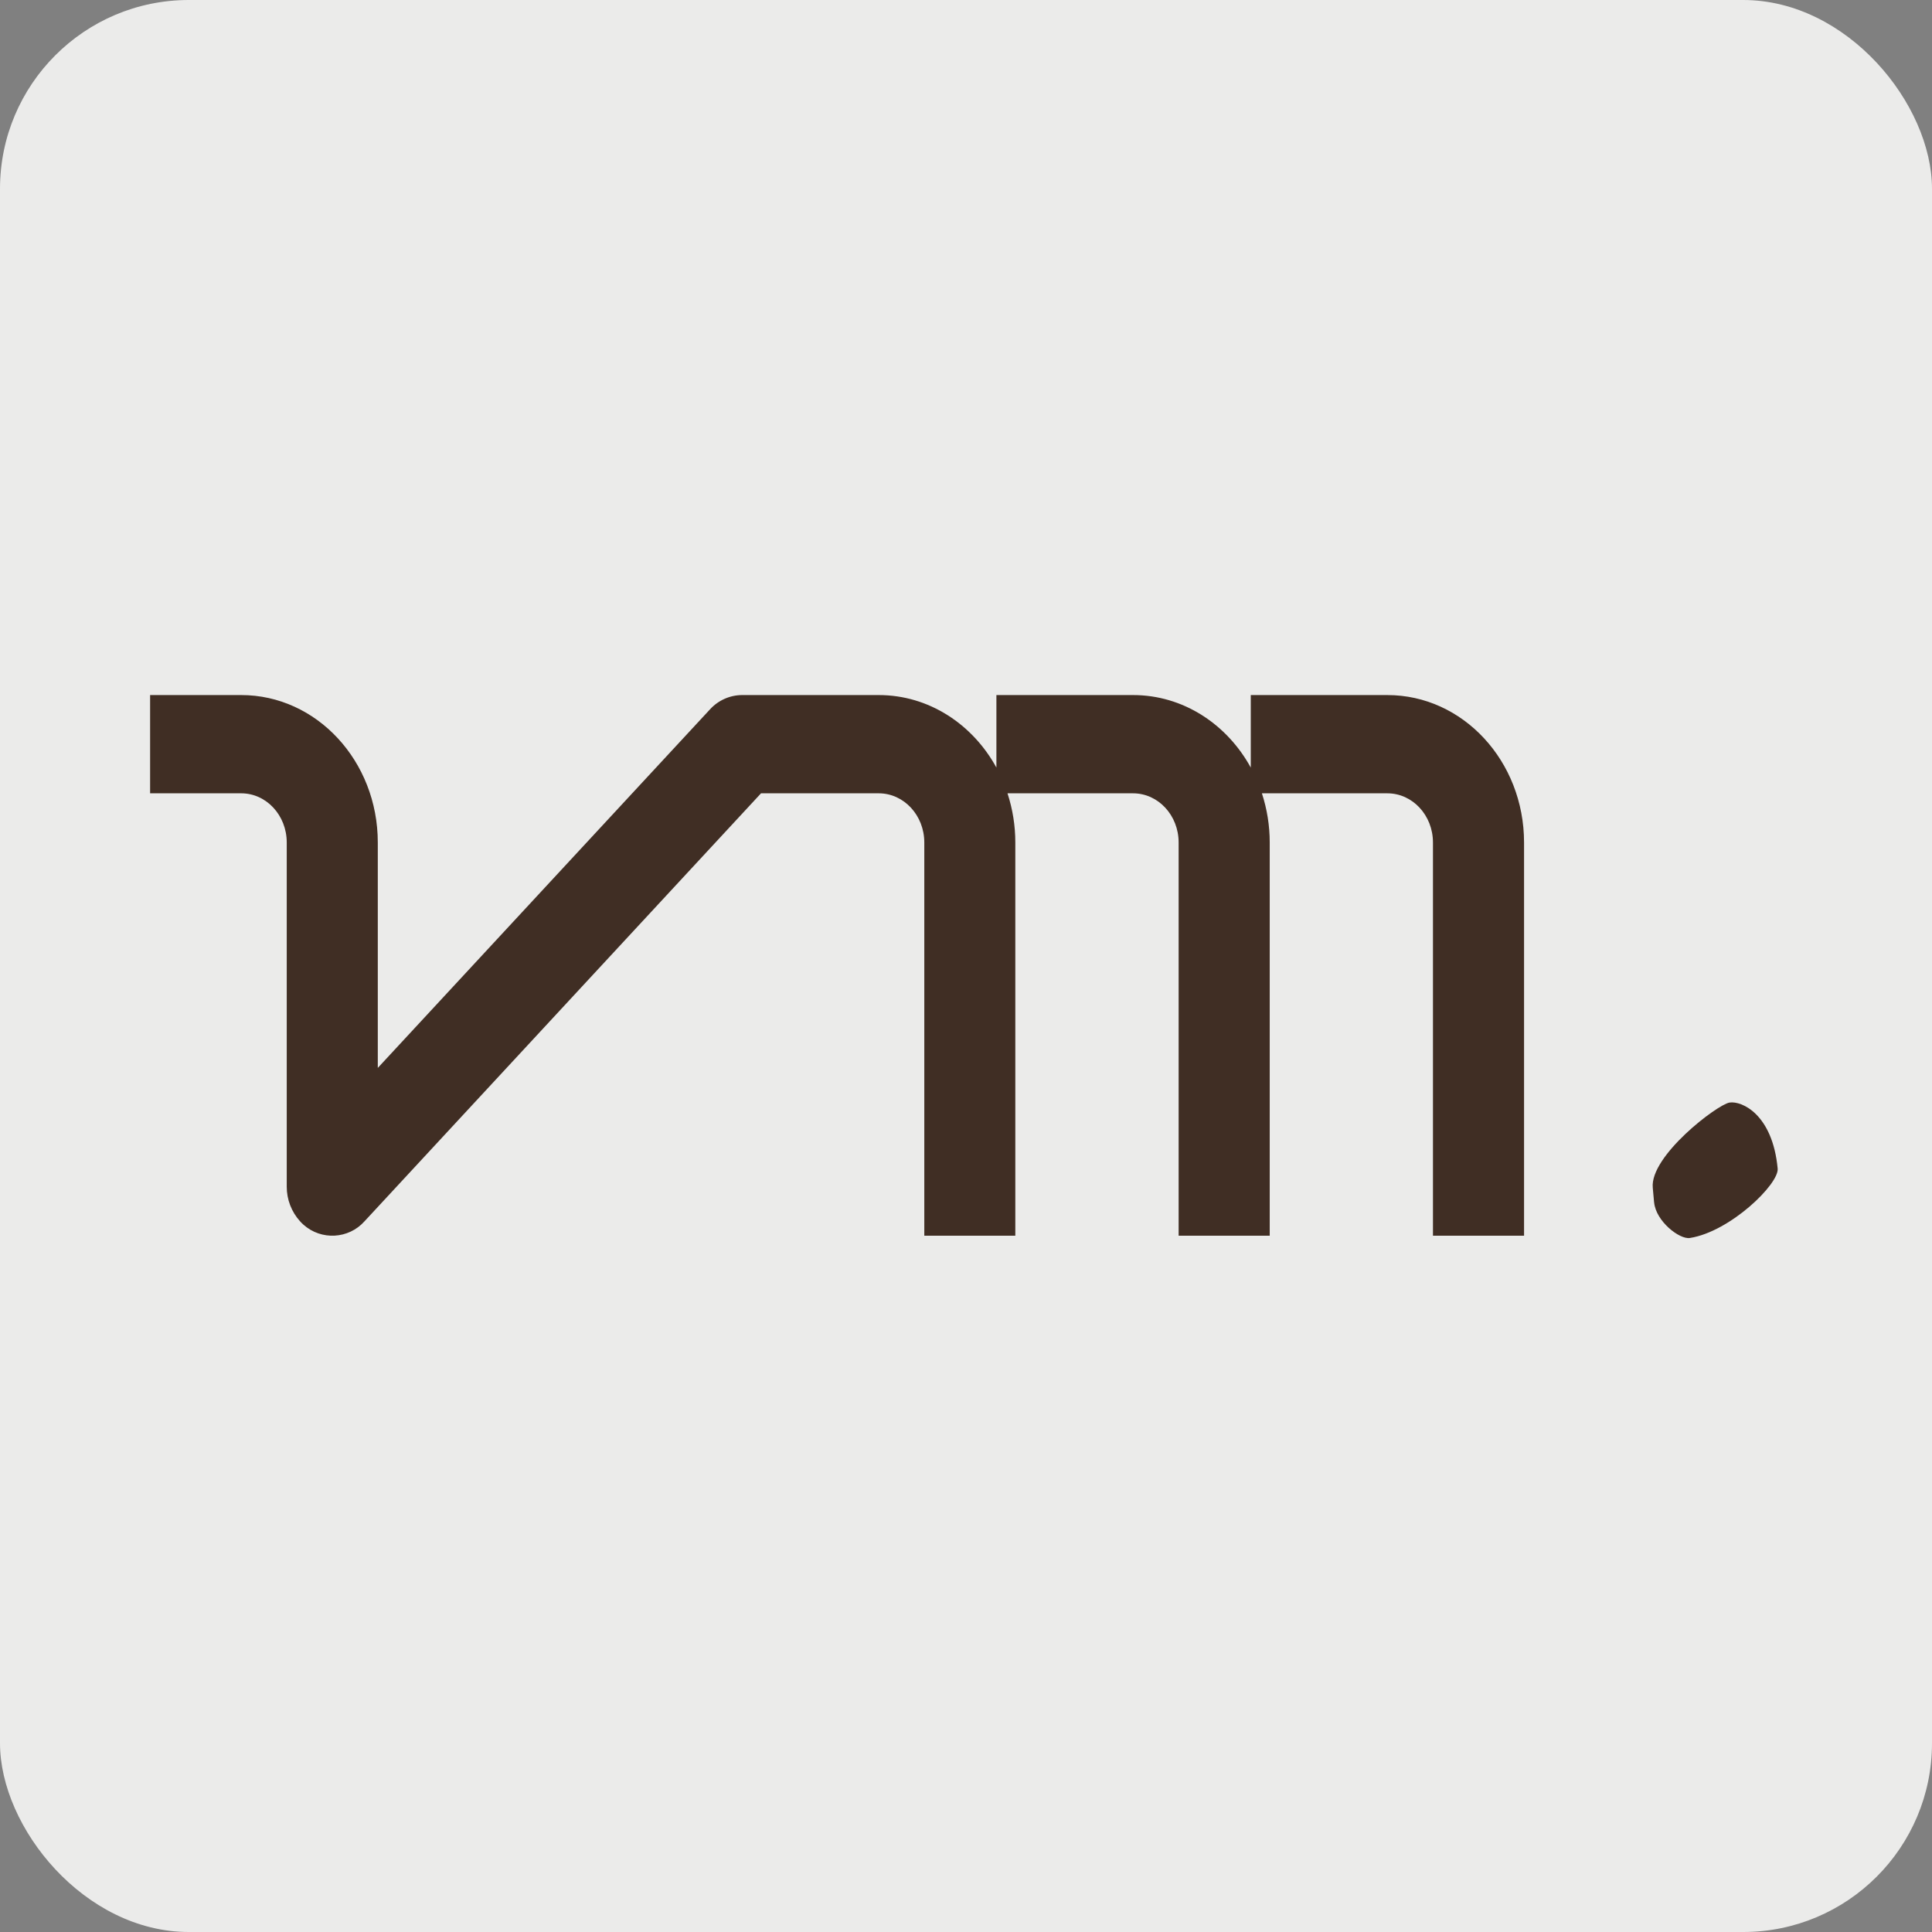 <svg xmlns="http://www.w3.org/2000/svg" id="Ebene_2" data-name="Ebene 2" viewBox="0 0 512 512"><rect x="0" y="0" width="512" height="512" fill="#808080" stroke="none"/><defs><style>      .cls-1 {        fill: #402e24;      }      .cls-2 {        fill: #ebebea;      }    </style></defs><g id="Ebene_1-2" data-name="Ebene 1"><g><rect class="cls-2" width="512" height="512" rx="50.04" ry="50.04"></rect><g id="Ebene_2-2" data-name="Ebene 2-2"><g id="Ebene_1-2" data-name="Ebene 1-2"><path id="Pfad_124" data-name="Pfad 124" class="cls-1" d="M367.68,184.2c20,0,36.21,17.49,36.21,39.07v104.21h-24.14v-104.21c0-7.19-5.4-13.03-12.07-13.03h-33.26c1.37,4.21,2.07,8.59,2.07,13.01v104.22h-24.14v-104.2c0-7.19-5.4-13.03-12.07-13.03h-33.28c1.37,4.21,2.07,8.59,2.07,13.01v104.22h-24.12v-104.2c0-7.19-5.41-13.03-12.07-13.03h-31.2l-105.08,113.42c-4.22,4.72-11.47,5.11-16.19.89-.31-.28-.61-.58-.89-.89-2.28-2.52-3.54-5.79-3.53-9.19v-91.2c0-7.19-5.4-13.03-12.06-13.03h-24.15v-26.04h24.14c19.99,0,36.2,17.49,36.2,39.07v59.74l88.01-94.99c2.18-2.41,5.27-3.8,8.52-3.82h36.21c13.3,0,24.9,7.73,31.2,19.22v-19.22h36.21c13.3,0,24.9,7.73,31.2,19.22v-19.22h36.21,0ZM438.36,318.64c.47,5.02,6.73,9.87,9.47,9.44,10.69-1.67,23.64-14.3,23.27-18.39-1.35-14.39-9.51-18-12.75-17.5-3.23.5-21.14,14.14-20.35,22.57.19,2.05.32,3.44.35,3.88"></path></g></g></g></g></svg>
